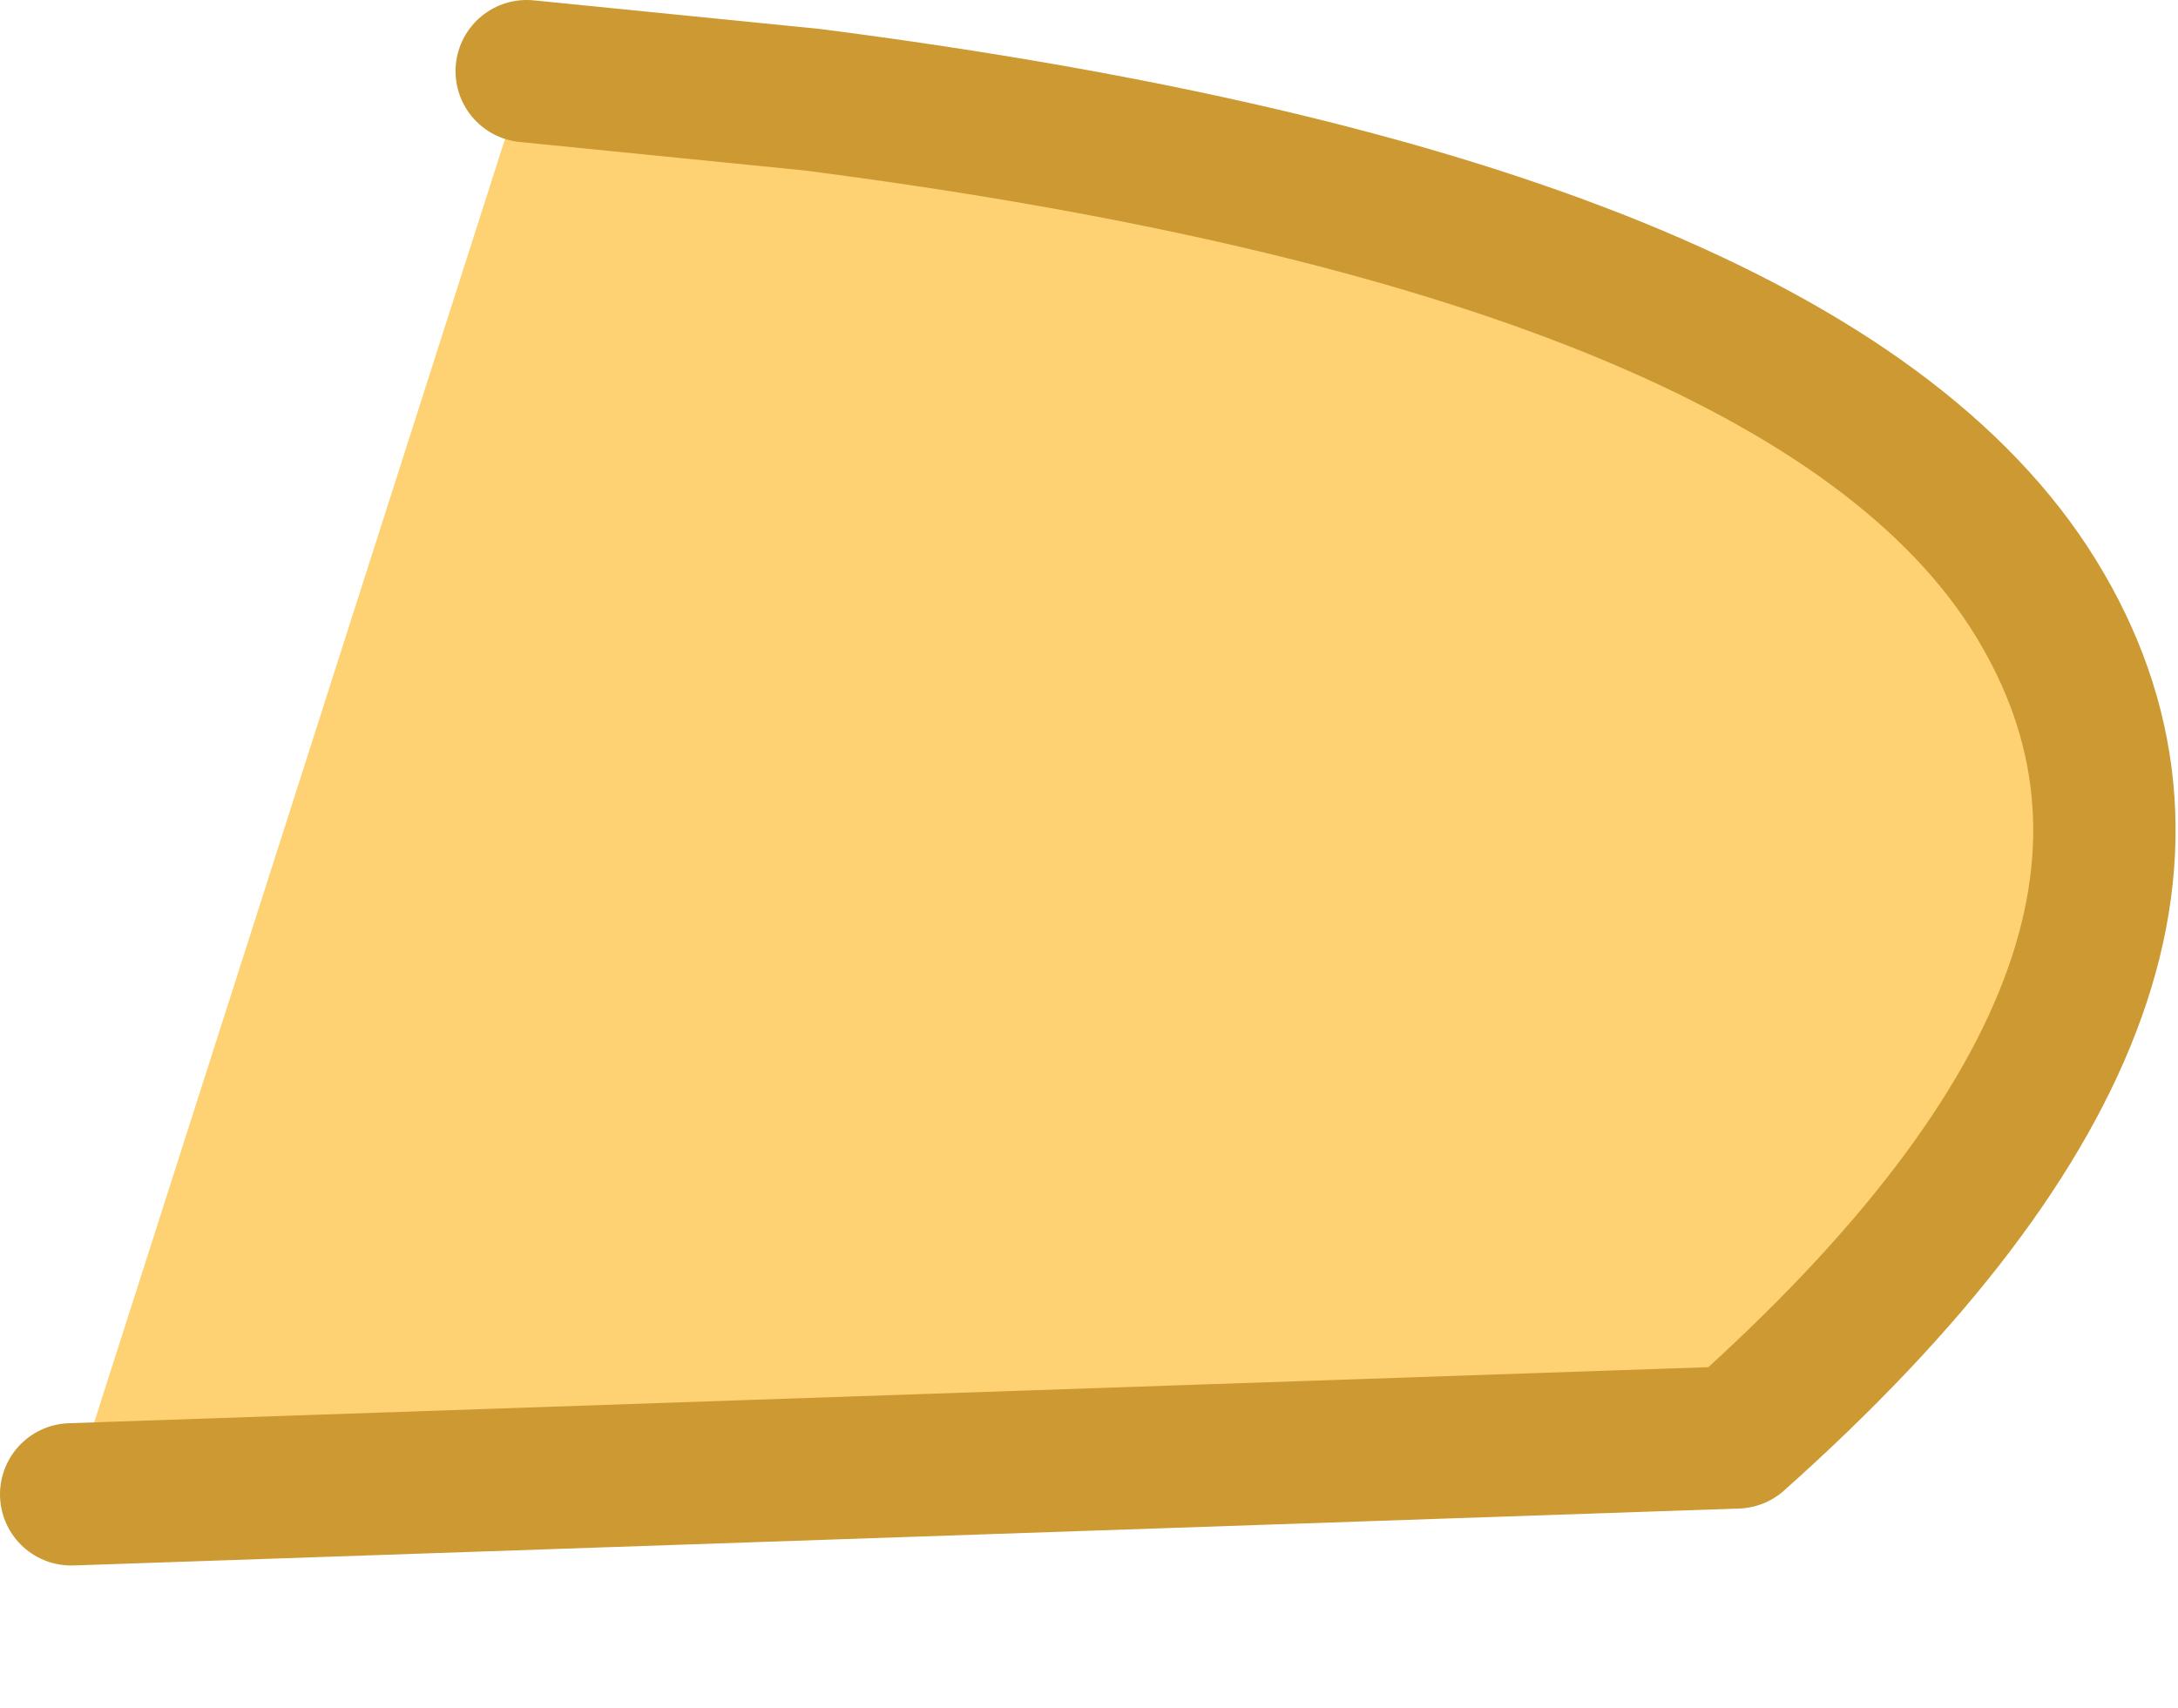 <?xml version="1.0" encoding="UTF-8" standalone="no"?>
<svg xmlns:xlink="http://www.w3.org/1999/xlink" height="6.0px" width="7.65px" xmlns="http://www.w3.org/2000/svg">
  <g transform="matrix(1.0, 0.0, 0.0, 1.0, -7.65, 55.6)">
    <path d="M7.9 -50.35 L13.75 -50.55 Q15.6 -52.2 14.8 -53.5 14.0 -54.8 10.5 -55.25 L9.5 -55.35 7.9 -50.35" fill="#fed172" fill-rule="evenodd" stroke="none"/>
    <path d="M9.5 -55.35 L10.5 -55.25 Q14.0 -54.8 14.8 -53.5 15.6 -52.2 13.75 -50.55 L7.9 -50.35" fill="none" stroke="#cc9933" stroke-linecap="round" stroke-linejoin="round" stroke-width="0.5"/>
  </g>
</svg>
